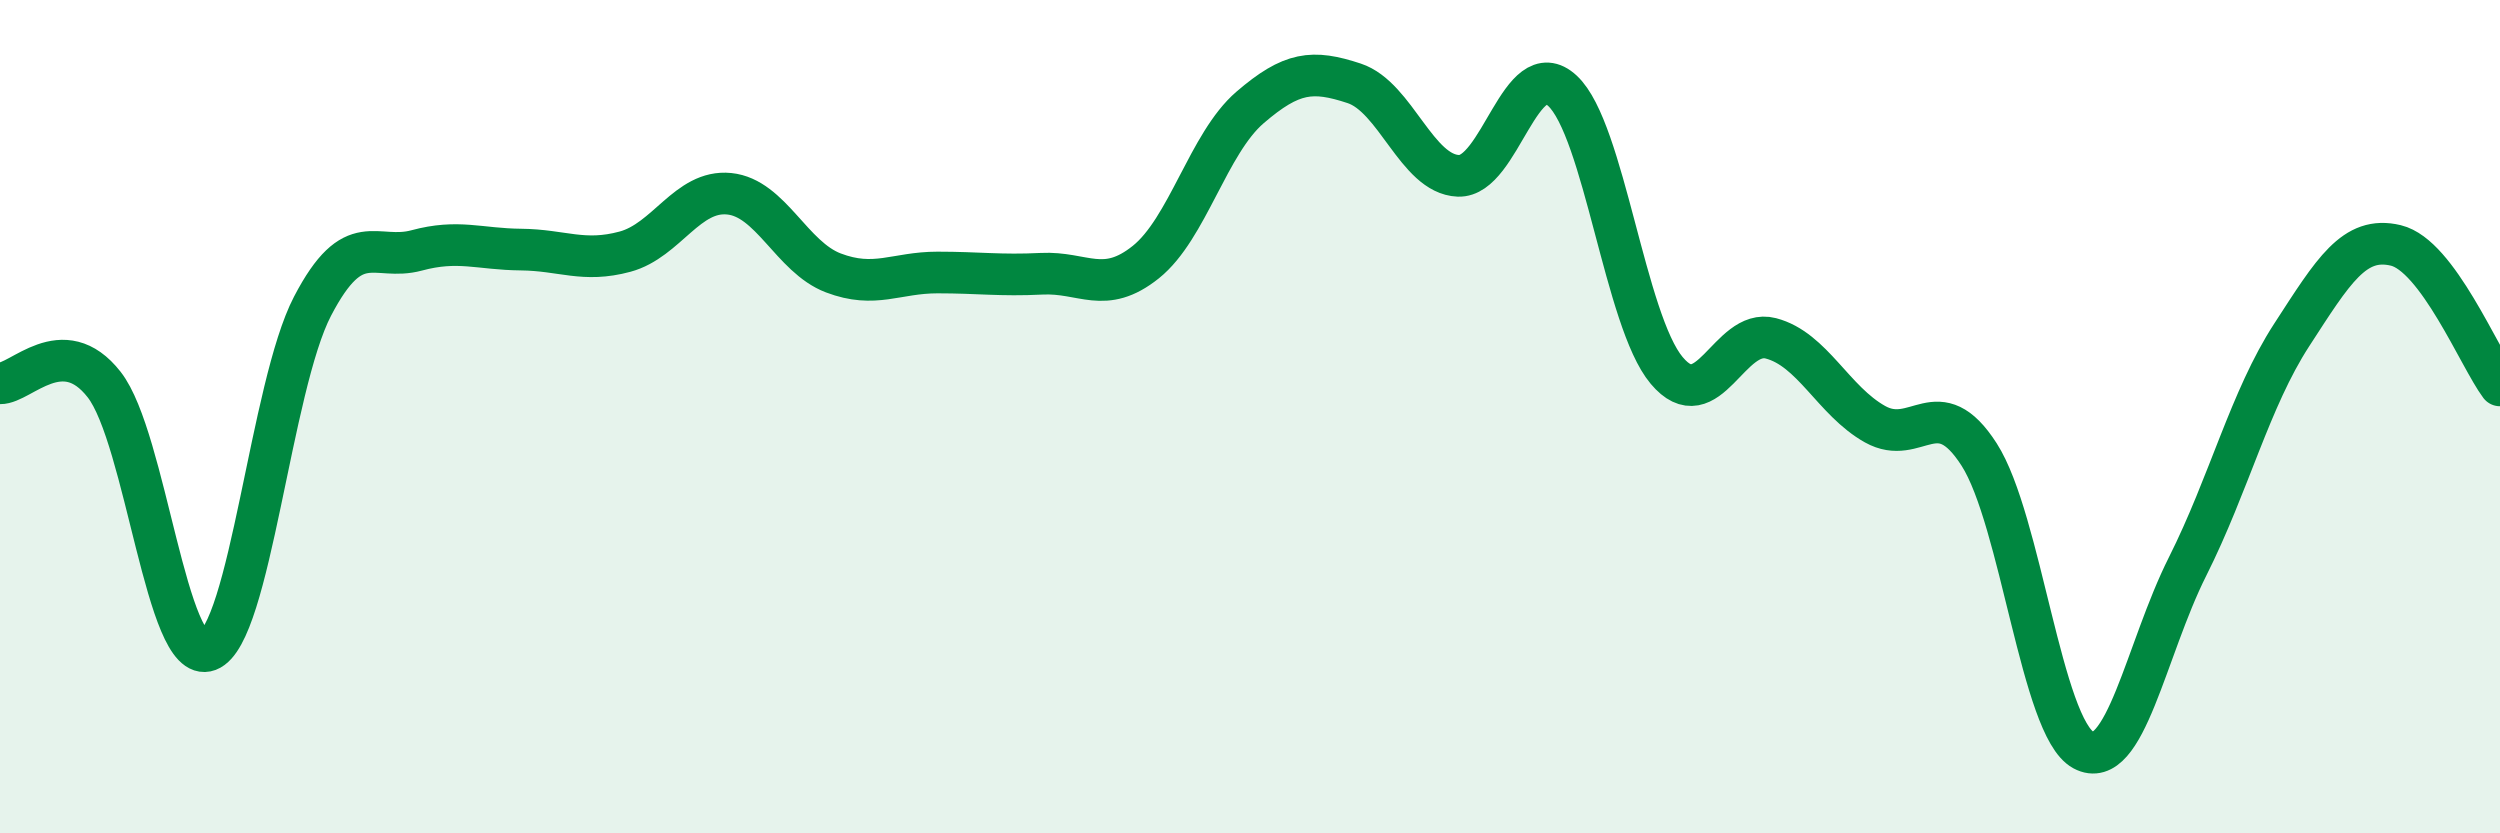 
    <svg width="60" height="20" viewBox="0 0 60 20" xmlns="http://www.w3.org/2000/svg">
      <path
        d="M 0,9.2 C 0.5,9.21 1.5,7.95 2.5,9.23 C 3.5,10.51 4,15.99 5,15.61 C 6,15.23 6.5,9.27 7.5,7.35 C 8.5,5.43 9,6.28 10,6.01 C 11,5.74 11.5,5.98 12.5,5.99 C 13.5,6 14,6.31 15,6.04 C 16,5.77 16.5,4.55 17.5,4.65 C 18.5,4.75 19,6.17 20,6.55 C 21,6.93 21.5,6.54 22.5,6.54 C 23.5,6.54 24,6.62 25,6.57 C 26,6.52 26.5,7.09 27.5,6.29 C 28.5,5.49 29,3.44 30,2.58 C 31,1.72 31.5,1.67 32.5,2 C 33.5,2.33 34,4.18 35,4.22 C 36,4.26 36.5,1.25 37.5,2.18 C 38.5,3.11 39,7.7 40,8.89 C 41,10.08 41.5,7.86 42.5,8.12 C 43.5,8.38 44,9.62 45,10.18 C 46,10.74 46.5,9.35 47.5,10.91 C 48.5,12.47 49,17.46 50,18 C 51,18.54 51.5,15.59 52.5,13.6 C 53.5,11.61 54,9.58 55,8.04 C 56,6.5 56.5,5.65 57.5,5.89 C 58.5,6.13 59.5,8.58 60,9.25L60 20L0 20Z"
        fill="#008740"
        opacity="0.1"
        stroke-linecap="round"
        stroke-linejoin="round"
      />
      <path
        d="M 0,9.2 C 0.5,9.21 1.5,7.95 2.5,9.23 C 3.5,10.51 4,15.99 5,15.61 C 6,15.23 6.5,9.27 7.5,7.35 C 8.5,5.43 9,6.28 10,6.01 C 11,5.74 11.5,5.98 12.5,5.99 C 13.5,6 14,6.31 15,6.04 C 16,5.77 16.5,4.55 17.5,4.65 C 18.5,4.75 19,6.17 20,6.55 C 21,6.93 21.5,6.54 22.5,6.54 C 23.5,6.54 24,6.62 25,6.57 C 26,6.52 26.5,7.09 27.5,6.29 C 28.5,5.49 29,3.44 30,2.58 C 31,1.72 31.5,1.67 32.5,2 C 33.5,2.33 34,4.18 35,4.22 C 36,4.26 36.5,1.25 37.5,2.18 C 38.5,3.11 39,7.7 40,8.89 C 41,10.08 41.5,7.86 42.5,8.12 C 43.5,8.38 44,9.62 45,10.18 C 46,10.74 46.5,9.35 47.5,10.91 C 48.5,12.47 49,17.46 50,18 C 51,18.54 51.5,15.59 52.5,13.6 C 53.5,11.61 54,9.58 55,8.04 C 56,6.5 56.5,5.65 57.5,5.89 C 58.5,6.13 59.5,8.58 60,9.25"
        stroke="#008740"
        stroke-width="1"
        fill="none"
        stroke-linecap="round"
        stroke-linejoin="round"
      />
    </svg>
  